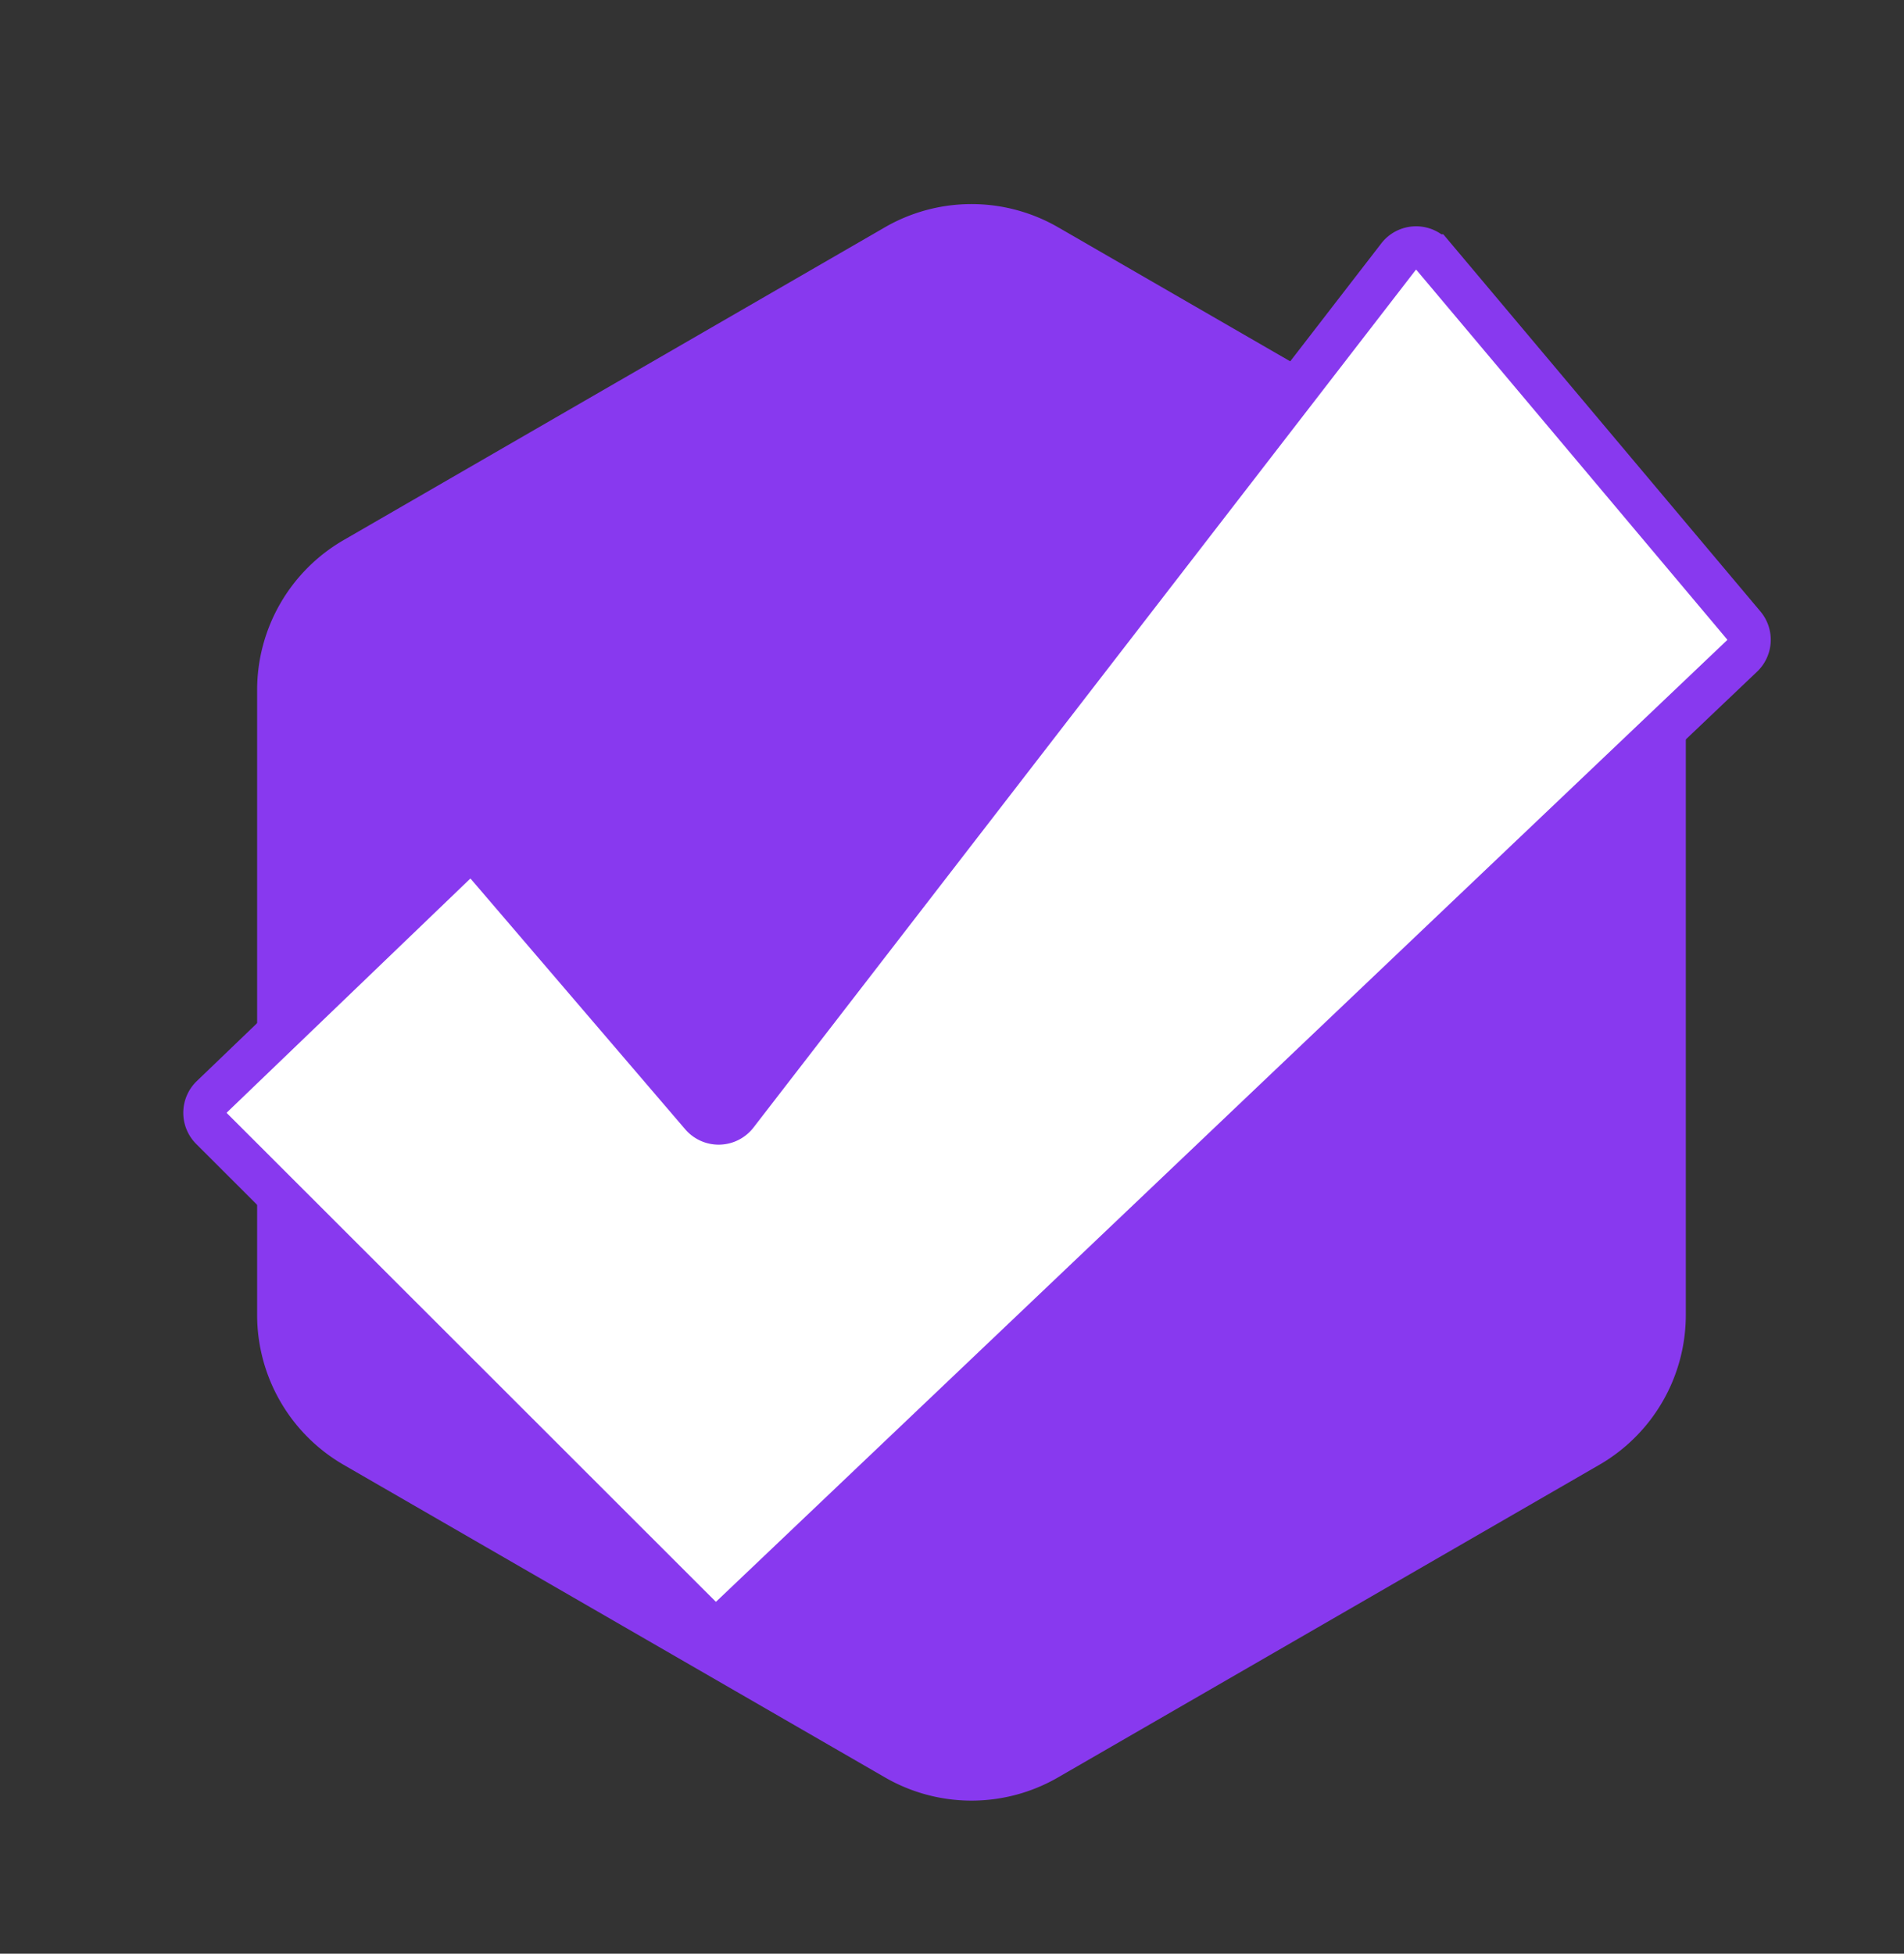 <svg data-name="Partner" xmlns="http://www.w3.org/2000/svg" viewBox="0 0 306.48 314.4"><rect x="0" y="0" width="306.48" height="314.4" fill="#333333" stroke="none"/><path d="M271.36 211.64V111a27.87 27.87 0 0 0-13.93-24.13l-87.12-50.3a27.89 27.89 0 0 0-27.86 0L55.32 86.91A27.87 27.87 0 0 0 41.39 111v100.6a27.86 27.86 0 0 0 13.93 24.13l87.13 50.3a27.84 27.84 0 0 0 27.86 0l87.12-50.3a27.86 27.86 0 0 0 13.93-24.09" style="fill:#8839ef"/><path d="m73.23 138.91-39.15 37.61a3.58 3.58 0 0 0 0 5.12l78.63 78.56a3.58 3.58 0 0 0 5 .06l162.7-154.7a3.58 3.58 0 0 0 .28-4.91l-50-59.45a3.58 3.58 0 0 0-5.58.11l-106.59 138a3.59 3.59 0 0 1-5.57.14l-34.51-40.29a3.59 3.59 0 0 0-5.21-.25Z" style="fill:#fff;stroke:#8839ef;stroke-miterlimit:10;stroke-width:7px"/></svg>
<!--
This work is licensed under the Creative Commons Attribution-NonCommercial-ShareAlike 4.0 International License.
To view a copy of this license, visit https://creativecommons.org/licenses/by-nc-sa/4.0/
Licensed by: ZonianMidian
GitHub: https://github.com/ZonianMidian
Twitch: https://twitch.tv/ZonianMidian
X: https://x.com/ZonianMidian
-->